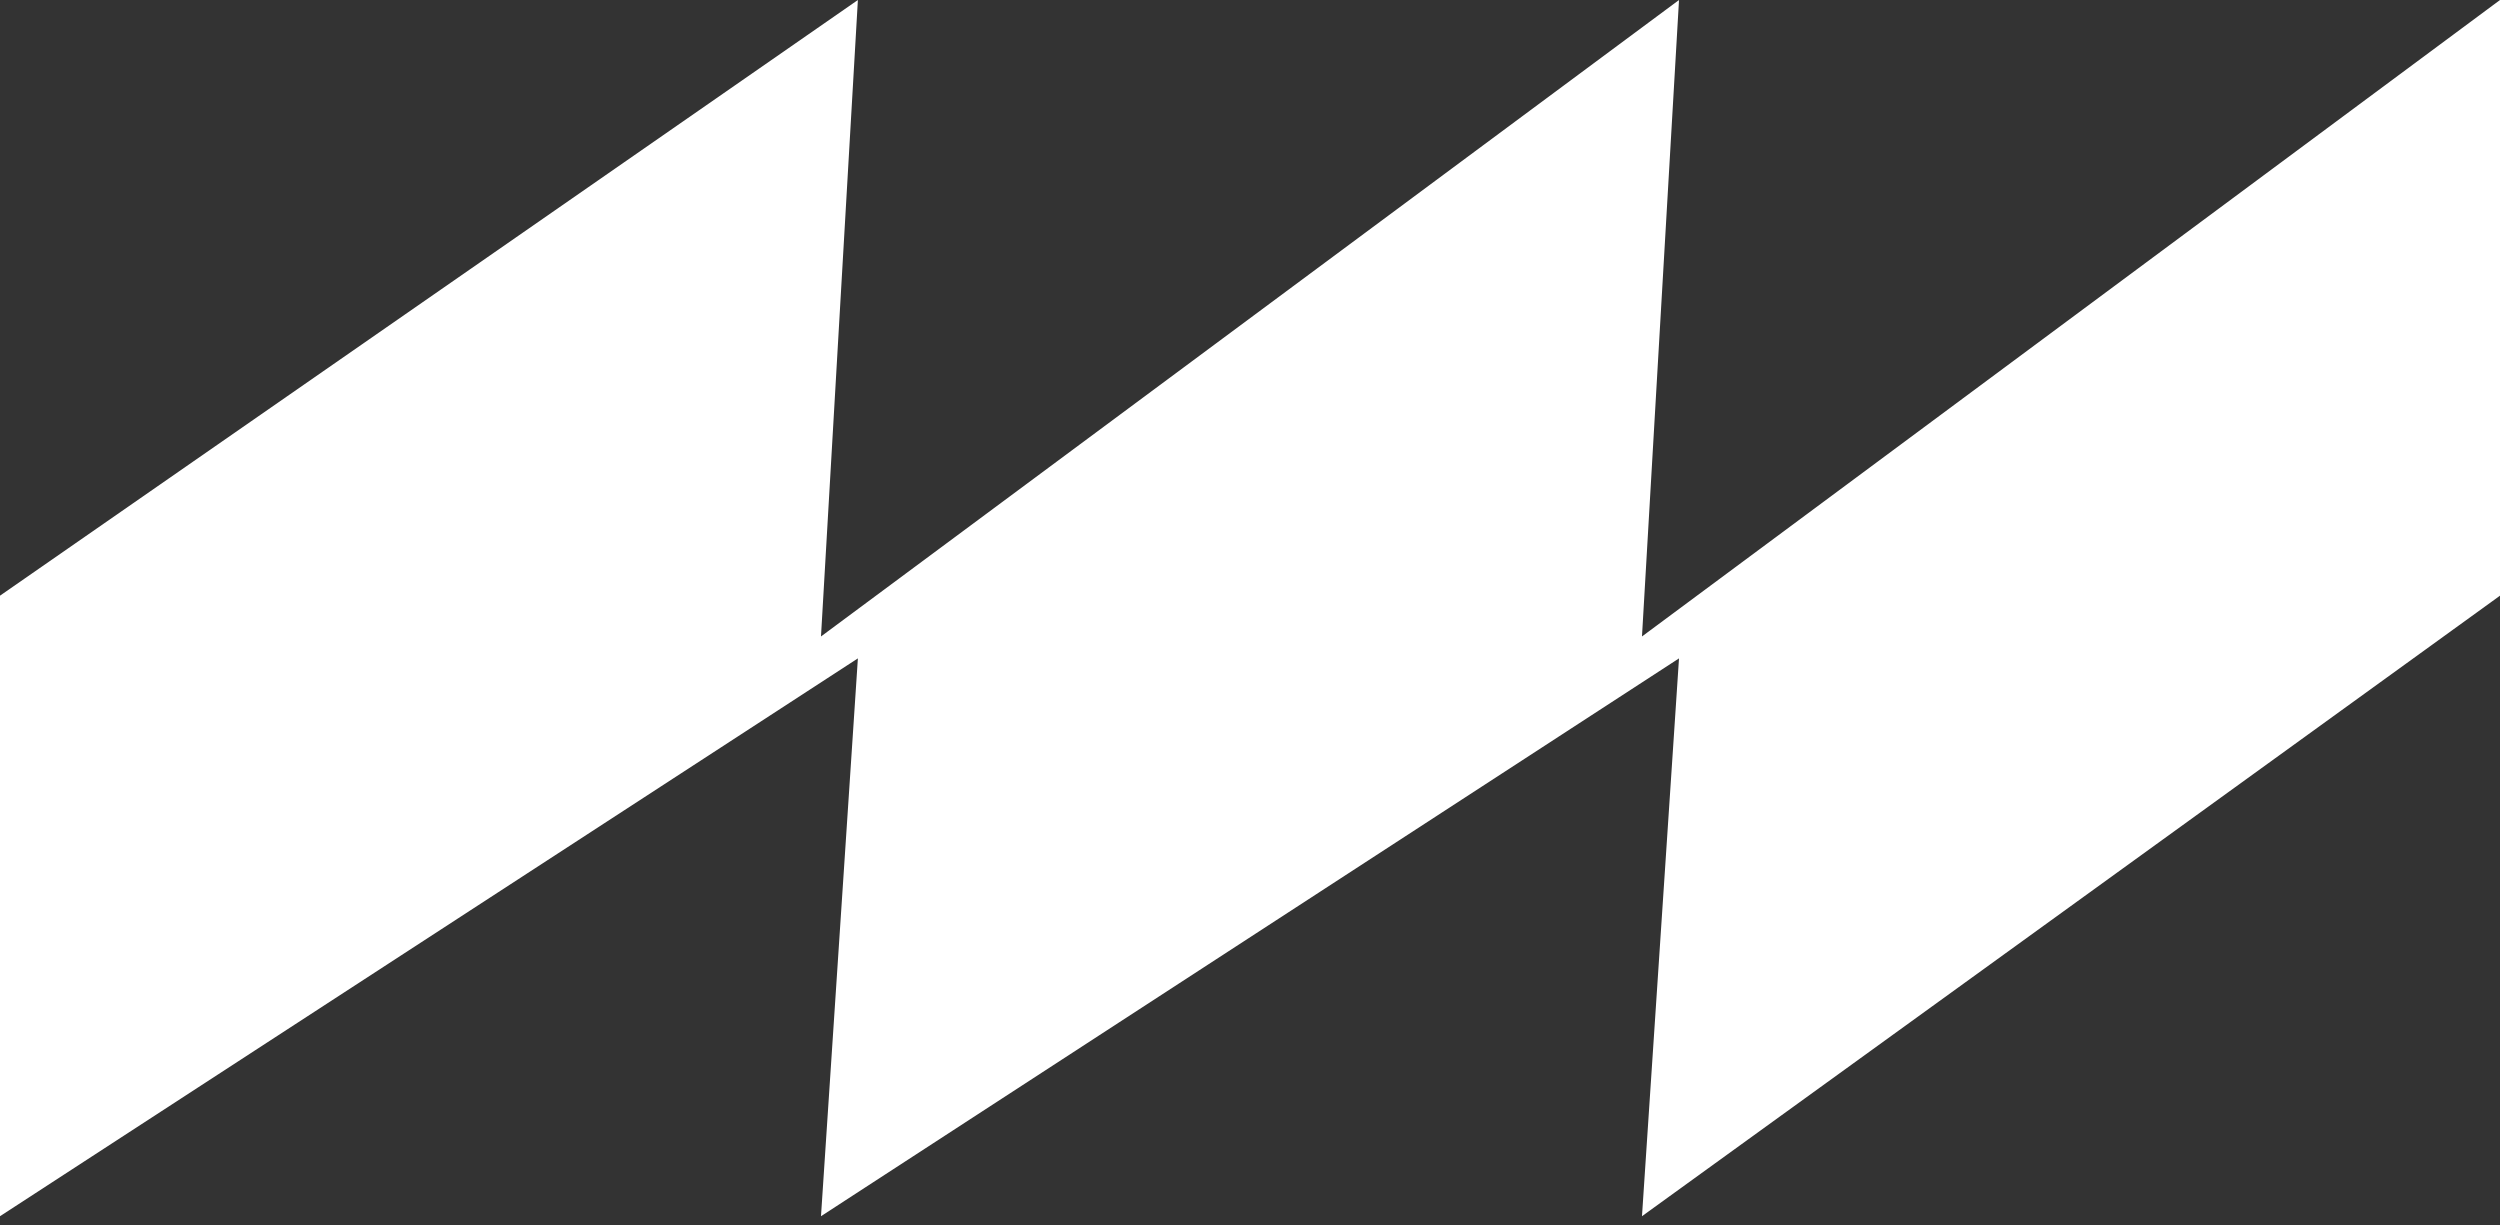 <svg width="200" height="98" viewBox="0 0 200 98" fill="none" xmlns="http://www.w3.org/2000/svg">
<rect x="0" y="0" width="200" height="98" fill="#333333" stroke="none"/>
<g clip-path="url(#clip0_2001_6)">
<path d="M200 0L131.358 50.917L134.321 0L65.679 50.917L68.631 0L0 47.654V97.297L68.631 52.67L65.679 97.297L134.321 52.67L131.358 97.297L200 47.654V0Z" fill="white"/>
</g>
<defs>
<clipPath id="clip0_2001_6">
<rect width="200" height="97.297" fill="white"/>
</clipPath>
</defs>
</svg>

